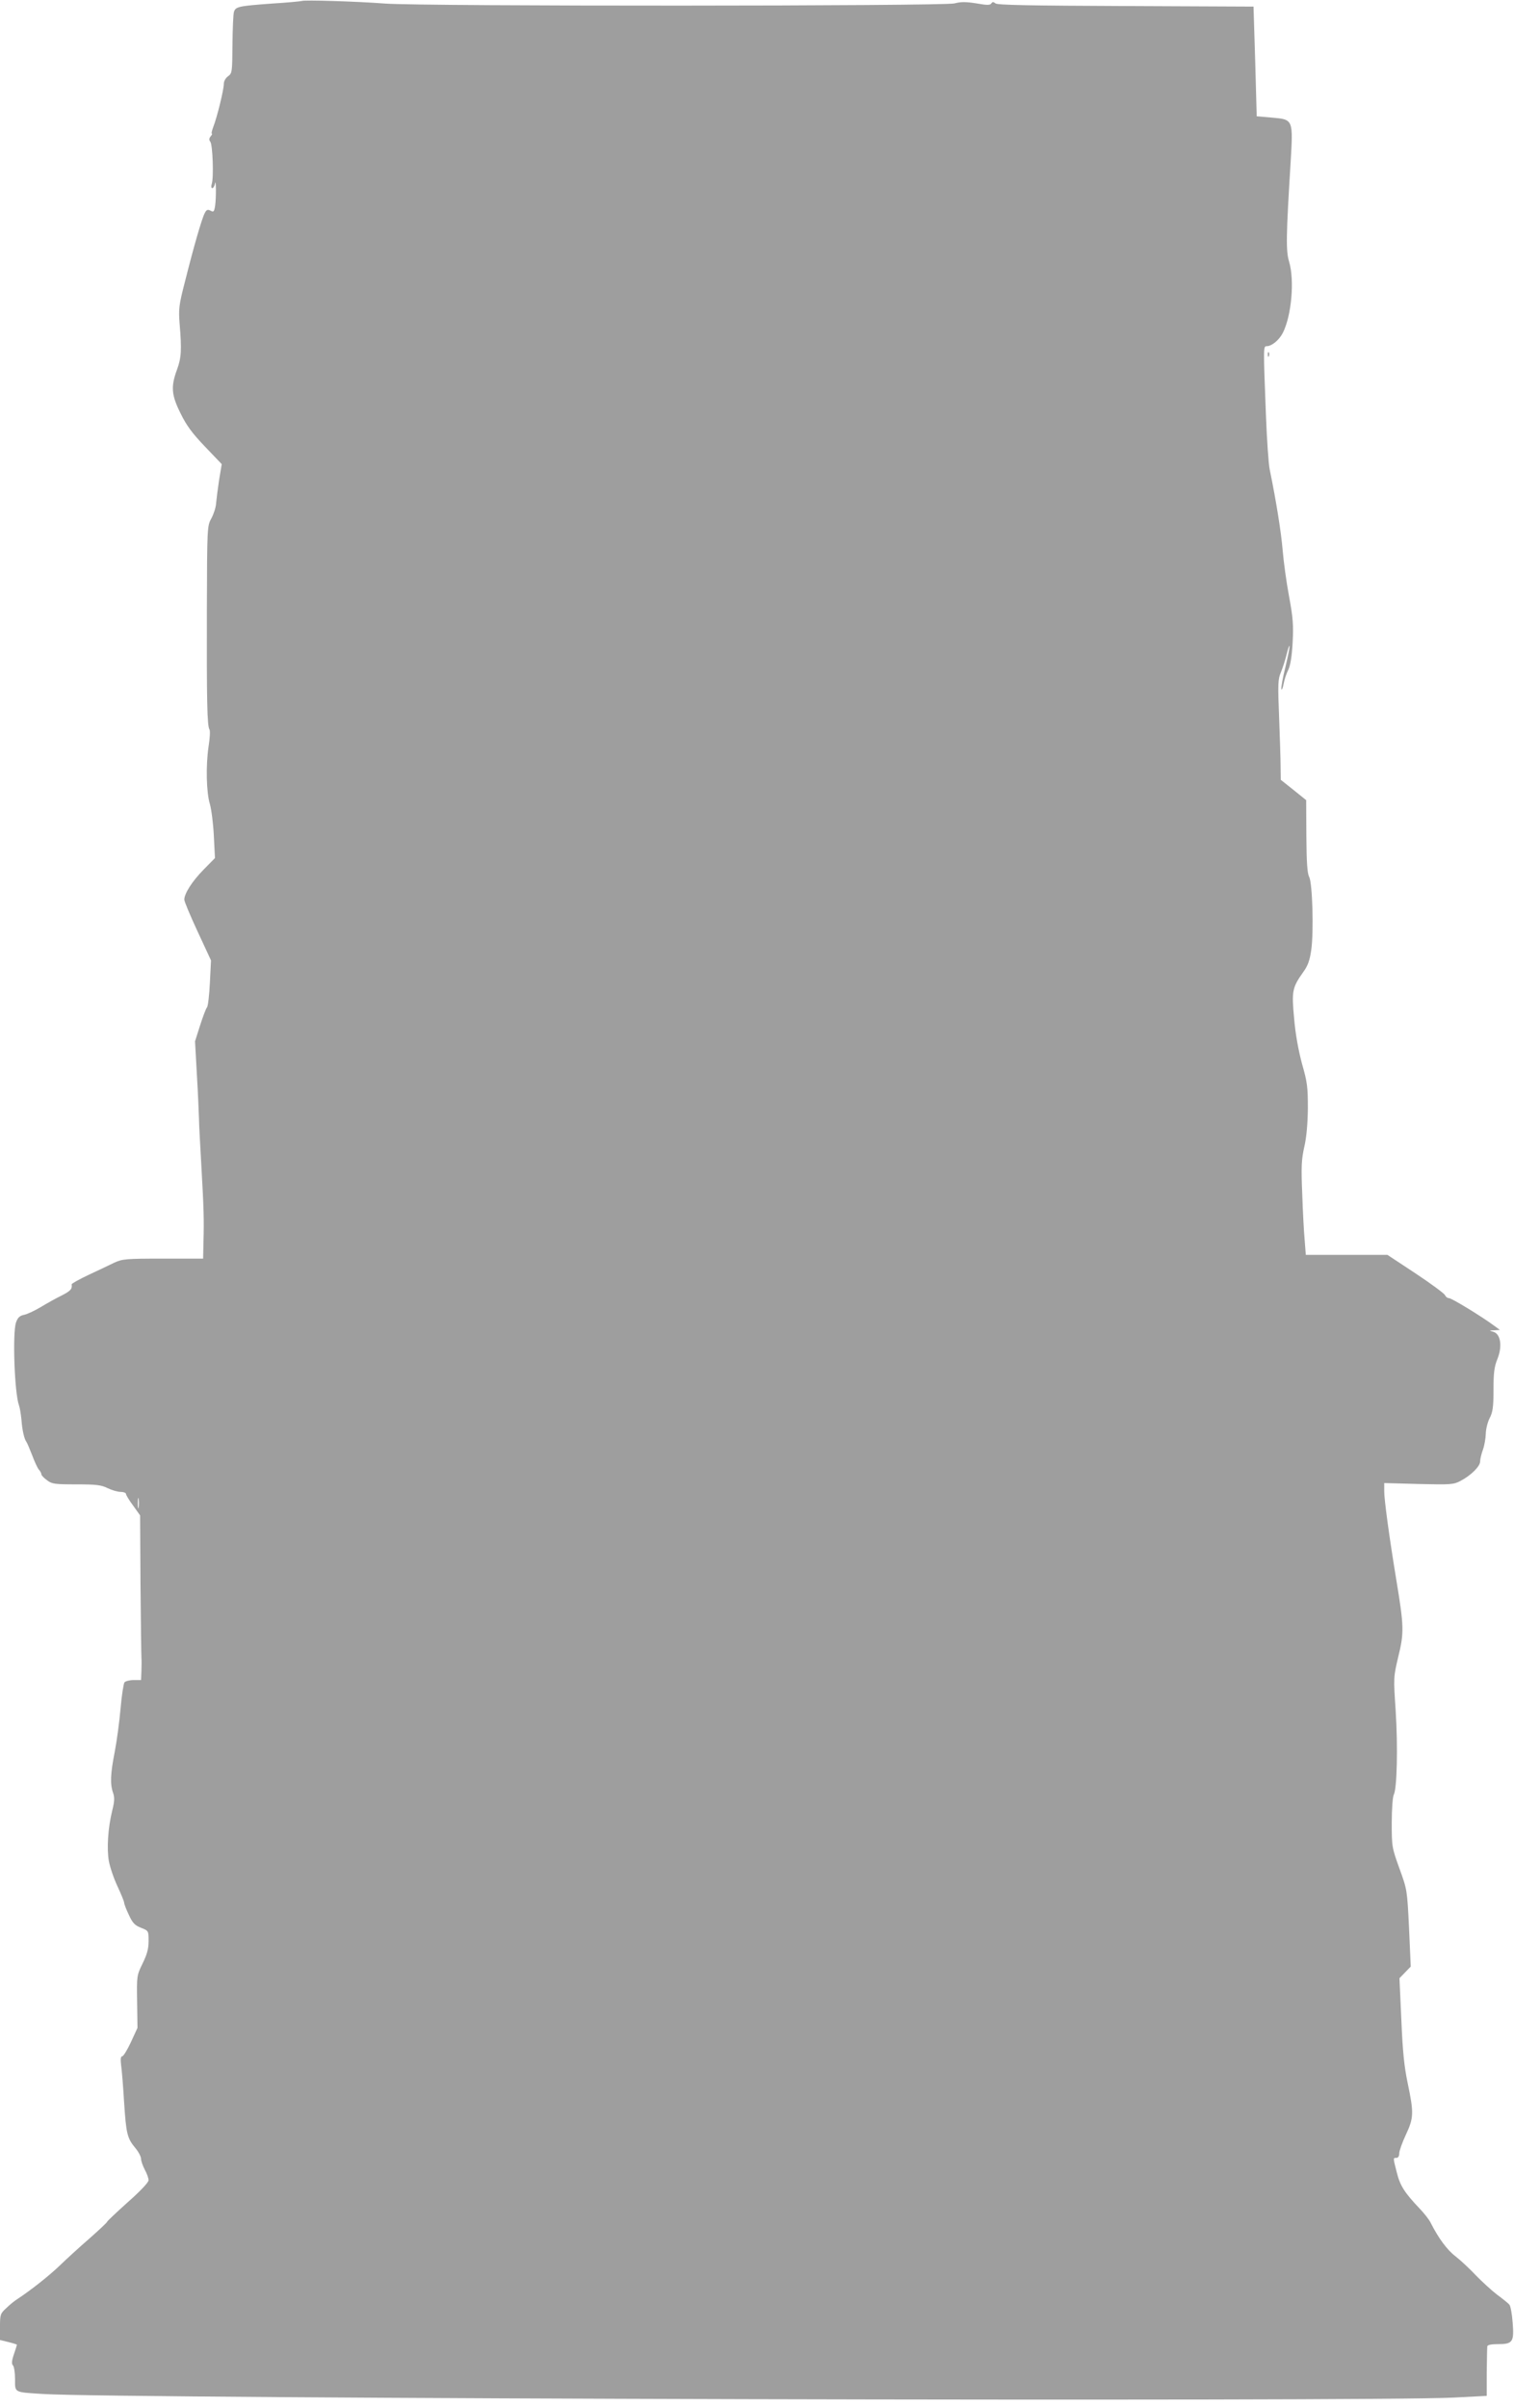 <?xml version="1.0" standalone="no"?>
<!DOCTYPE svg PUBLIC "-//W3C//DTD SVG 20010904//EN"
 "http://www.w3.org/TR/2001/REC-SVG-20010904/DTD/svg10.dtd">
<svg version="1.0" xmlns="http://www.w3.org/2000/svg"
 width="805pt" height="1280pt" viewBox="0 0 805 1280"
 preserveAspectRatio="xMidYMid meet">
<g transform="translate(0,1280) scale(0.1,-0.1)"
fill="#9e9e9e" stroke="none">
<path d="M1605 12795 c-5 -2 -77 -9 -160 -14 -176 -13 -192 -16 -201 -44 -4
-12 -7 -90 -8 -174 -1 -146 -2 -153 -23 -168 -14 -10 -23 -27 -23 -41 0 -31
-35 -174 -55 -226 -8 -21 -12 -38 -9 -38 4 0 1 -7 -6 -15 -9 -11 -9 -19 -2
-28 13 -15 19 -191 8 -224 -4 -14 -3 -23 3 -23 5 0 11 10 14 23 6 36 7 -74 1
-115 -5 -33 -8 -37 -24 -28 -15 8 -22 6 -31 -12 -15 -27 -59 -179 -105 -363
-33 -127 -35 -148 -29 -225 12 -143 9 -182 -14 -245 -33 -90 -30 -134 19 -232
31 -64 62 -106 130 -177 l89 -93 -14 -84 c-7 -46 -14 -102 -16 -124 -1 -22
-13 -58 -25 -80 -22 -40 -23 -44 -24 -485 -1 -482 1 -618 14 -638 4 -7 2 -47
-5 -90 -15 -101 -12 -243 7 -306 8 -28 18 -104 21 -169 l6 -118 -61 -62 c-61
-62 -102 -127 -102 -159 0 -10 32 -86 71 -170 l71 -153 -6 -118 c-3 -66 -10
-124 -15 -131 -6 -6 -22 -50 -37 -96 l-27 -85 10 -180 c6 -99 10 -202 11 -230
0 -27 6 -135 12 -240 14 -245 15 -300 12 -412 l-2 -93 -213 0 c-198 0 -216 -2
-258 -21 -24 -12 -86 -41 -137 -65 -51 -24 -92 -47 -91 -51 4 -24 -6 -35 -53
-59 -29 -14 -79 -42 -112 -62 -32 -19 -72 -38 -89 -41 -23 -5 -33 -15 -42 -41
-19 -56 -8 -375 16 -440 5 -14 10 -47 13 -75 4 -57 15 -105 27 -120 4 -6 17
-37 30 -70 12 -33 28 -67 35 -76 8 -8 14 -20 14 -25 0 -6 13 -20 30 -32 26
-20 41 -22 155 -22 106 0 133 -3 167 -20 23 -11 54 -20 70 -20 15 0 28 -5 28
-11 0 -6 17 -34 38 -62 l37 -52 2 -365 c2 -201 4 -376 5 -390 1 -14 1 -46 0
-72 l-2 -48 -39 0 c-21 0 -43 -6 -49 -12 -5 -7 -15 -70 -21 -140 -6 -69 -20
-173 -31 -230 -23 -117 -25 -171 -9 -217 9 -25 8 -46 -4 -94 -23 -93 -30 -204
-18 -270 6 -32 26 -92 46 -134 19 -41 35 -80 35 -86 0 -7 11 -36 25 -65 20
-44 32 -56 65 -69 40 -16 40 -16 40 -71 0 -41 -8 -70 -32 -119 -31 -64 -31
-65 -29 -203 l2 -139 -35 -76 c-19 -41 -40 -75 -46 -75 -8 0 -10 -15 -6 -47 4
-27 11 -116 16 -199 11 -166 16 -189 60 -242 17 -20 30 -46 30 -57 0 -11 9
-37 20 -58 11 -20 20 -45 20 -56 0 -11 -44 -58 -110 -116 -60 -54 -110 -101
-110 -104 0 -4 -43 -44 -95 -90 -52 -45 -123 -110 -157 -143 -56 -54 -156
-133 -228 -180 -14 -9 -40 -30 -57 -47 -31 -28 -33 -34 -33 -99 l0 -70 45 -11
c25 -6 45 -13 45 -14 0 -2 -7 -25 -16 -51 -12 -35 -13 -51 -5 -59 6 -6 11 -39
11 -73 0 -73 -8 -69 150 -79 386 -25 7075 -42 7500 -19 l175 9 0 125 c1 69 2
131 3 138 1 8 21 12 56 12 79 0 87 11 79 113 -3 45 -11 88 -17 96 -6 8 -36 32
-66 54 -30 23 -80 69 -113 103 -32 34 -80 79 -107 100 -45 34 -91 96 -133 179
-8 17 -35 51 -59 76 -80 84 -104 122 -121 191 -21 81 -20 78 -2 78 9 0 15 9
15 25 0 13 16 57 35 98 42 89 43 116 10 273 -19 91 -27 170 -34 339 l-10 220
30 31 30 31 -9 204 c-10 204 -10 204 -51 317 -40 111 -41 116 -41 243 0 73 5
139 11 150 17 33 22 253 10 444 -12 179 -12 180 14 290 31 126 30 161 -10 403
-39 237 -65 430 -65 476 l0 43 183 -5 c172 -4 185 -3 222 16 57 30 105 78 105
104 0 13 7 41 15 63 8 22 14 59 15 83 0 23 9 61 20 83 17 32 21 59 21 152 0
90 4 122 21 164 27 67 17 133 -22 144 -24 7 -24 7 5 8 l30 2 -30 22 c-63 47
-226 147 -241 147 -8 0 -17 7 -21 16 -3 8 -73 60 -156 115 l-150 99 -217 0
-217 0 -6 78 c-4 42 -10 154 -13 247 -6 143 -4 183 11 249 12 52 18 124 19
205 0 112 -3 139 -31 236 -19 71 -35 157 -42 241 -14 147 -10 165 49 248 24
33 34 61 42 117 14 100 6 356 -11 388 -10 18 -14 76 -15 217 l-1 191 -67 54
-68 54 -1 70 c0 38 -4 158 -8 265 -7 172 -6 200 9 235 9 22 23 64 30 93 7 29
14 51 16 49 3 -2 -7 -52 -21 -111 -15 -59 -24 -113 -22 -119 2 -7 8 6 12 28 4
22 15 56 25 75 11 23 19 71 23 145 5 92 2 132 -19 245 -14 74 -29 185 -34 245
-8 96 -34 260 -69 430 -6 28 -15 158 -20 290 -14 362 -14 365 4 365 27 0 66
32 86 71 46 91 63 279 33 379 -17 57 -16 133 8 522 14 235 15 233 -100 243
l-80 7 -8 291 -9 292 -679 3 c-503 2 -683 5 -693 14 -11 9 -16 9 -22 0 -6 -10
-23 -10 -79 0 -57 9 -82 9 -117 0 -57 -15 -2817 -16 -3025 -1 -160 12 -431 20
-445 14z m-868 -8007 c-2 -13 -4 -3 -4 22 0 25 2 35 4 23 2 -13 2 -33 0 -45z"/>
<path d="M6741 10914 c0 -11 3 -14 6 -6 3 7 2 16 -1 19 -3 4 -6 -2 -5 -13z"/>
</g>
</svg>
